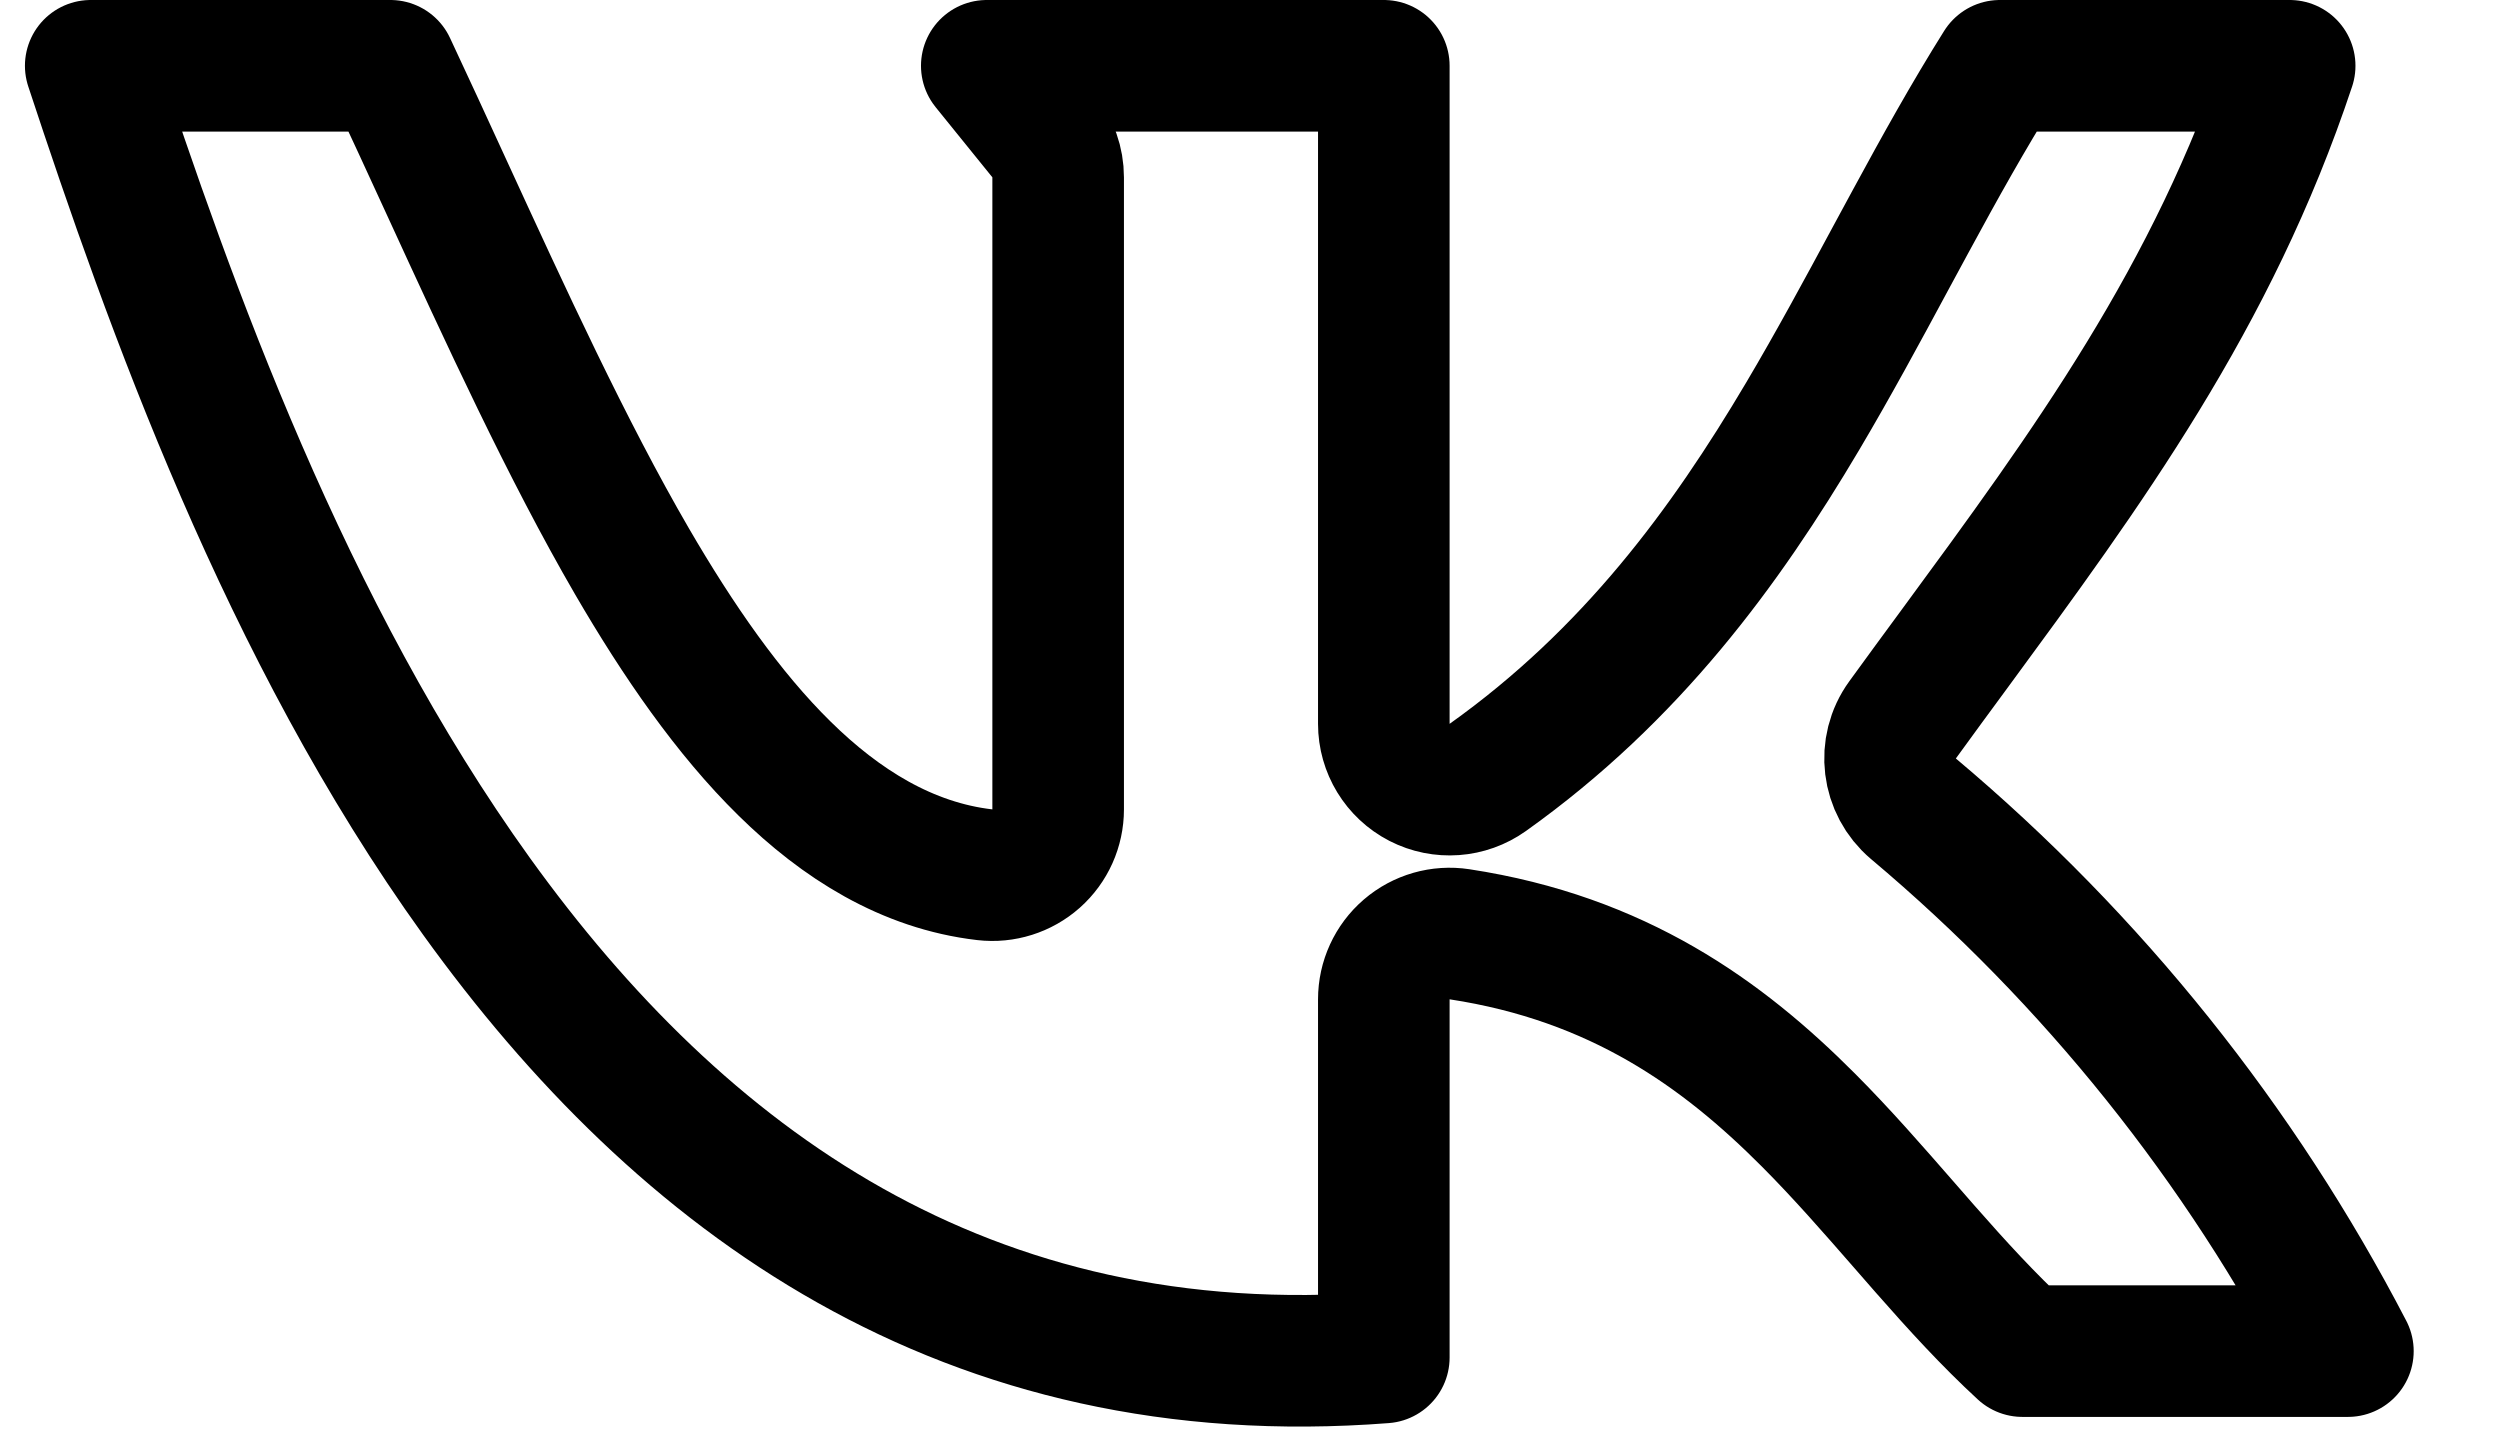 <?xml version="1.0" encoding="UTF-8"?> <svg xmlns="http://www.w3.org/2000/svg" width="38" height="22" viewBox="0 0 38 22" fill="none"> <path d="M22.185 14.201C21.896 14.157 21.603 14.241 21.382 14.431C21.161 14.621 21.034 14.898 21.034 15.19V20.634C14.681 21.126 10.347 17.937 7.244 13.626C4.334 9.582 2.579 4.639 1.379 1H5.934C6.213 1.594 6.494 2.206 6.777 2.822C7.687 4.803 8.622 6.837 9.606 8.532C10.308 9.739 11.071 10.843 11.925 11.682C12.779 12.523 13.787 13.159 14.969 13.296C15.252 13.329 15.536 13.239 15.749 13.05C15.963 12.86 16.084 12.588 16.084 12.303V2.696C16.084 2.467 16.006 2.245 15.862 2.067L14.999 1H21.034V11.003C21.034 11.377 21.243 11.72 21.576 11.892C21.909 12.063 22.309 12.034 22.614 11.817C24.801 10.259 26.225 8.31 27.399 6.33C27.87 5.535 28.31 4.72 28.738 3.925C28.84 3.738 28.94 3.551 29.04 3.367C29.482 2.551 29.922 1.76 30.399 1H34.803C33.632 4.523 31.717 7.13 29.705 9.868C29.444 10.223 29.182 10.579 28.92 10.941C28.611 11.365 28.684 11.956 29.085 12.294C31.81 14.585 34.052 17.387 35.688 20.537H30.741C30.225 20.062 29.75 19.541 29.264 18.988C29.157 18.867 29.049 18.743 28.94 18.617C28.48 18.09 27.998 17.536 27.486 17.023C26.183 15.716 24.596 14.569 22.185 14.201Z" stroke="black" stroke-width="2" stroke-linecap="round" stroke-linejoin="round"></path> </svg> 